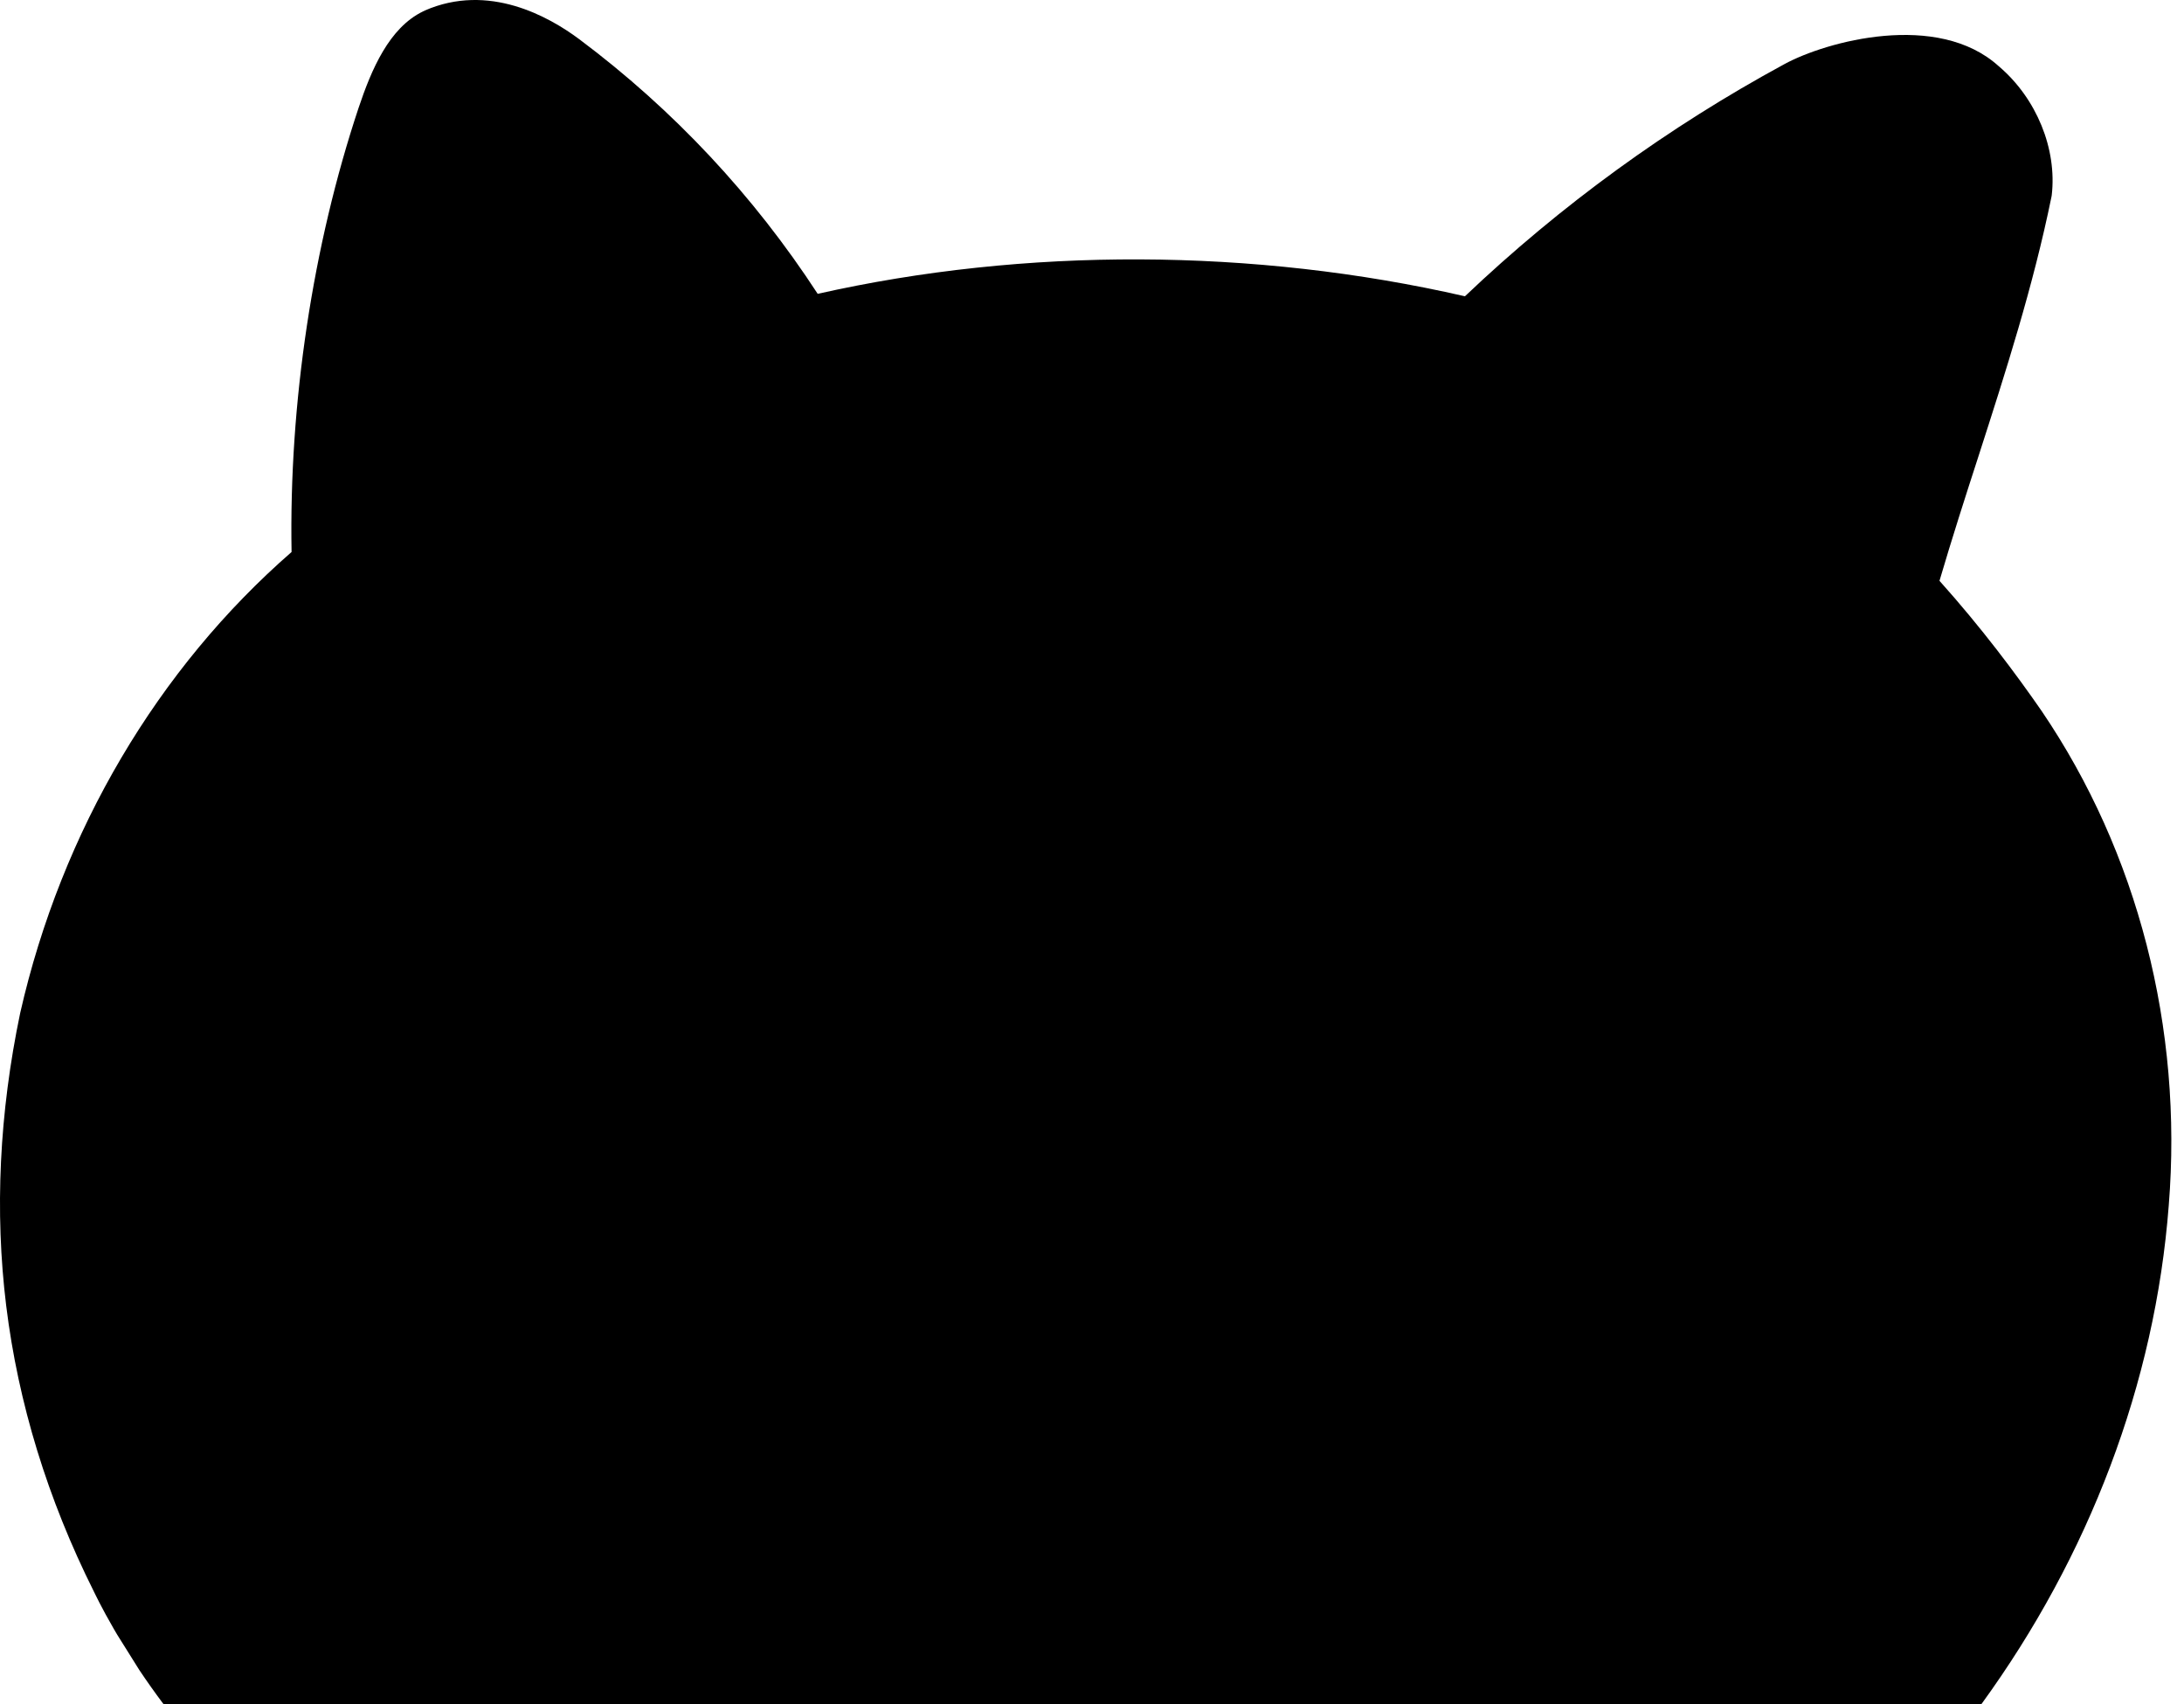 <?xml version="1.0" encoding="utf-8"?>
<svg xmlns="http://www.w3.org/2000/svg" fill="none" height="100%" overflow="visible" preserveAspectRatio="none" style="display: block;" viewBox="0 0 50 39" width="100%">
<path d="M9.725 0.241C11.186 -0.398 12.565 0.378 13.261 0.897C15.416 2.509 17.252 4.472 18.72 6.725C23.469 5.655 28.707 5.675 33.538 6.781C35.732 4.696 38.193 2.909 40.853 1.467C41.808 0.947 44.361 0.248 45.758 1.515H45.762C45.762 1.519 45.765 1.519 45.768 1.522L45.771 1.526C46.624 2.256 47.095 3.407 46.972 4.468C46.969 4.478 46.969 4.492 46.966 4.503C46.548 6.553 45.912 8.526 45.298 10.432C44.996 11.363 44.687 12.324 44.402 13.293C45.364 14.367 46.151 15.42 46.741 16.273C48.942 19.513 49.978 23.53 49.651 27.588C49.339 31.67 47.82 35.623 45.364 39H3.741C3.551 38.746 3.366 38.487 3.189 38.221L2.758 37.533C2.705 37.449 2.652 37.365 2.603 37.277C2.319 36.786 2.175 36.477 2.15 36.428C1.09 34.311 0.416 32.11 0.142 29.887C-0.124 27.725 -0.016 25.475 0.462 23.186C1.41 19.012 3.621 15.294 6.675 12.634C6.615 9.225 7.159 5.623 8.209 2.47C8.504 1.589 8.908 0.638 9.683 0.262C9.694 0.255 9.705 0.251 9.716 0.248C9.719 0.245 9.722 0.244 9.725 0.241Z" fill="black" id="Subtract"/>
</svg>